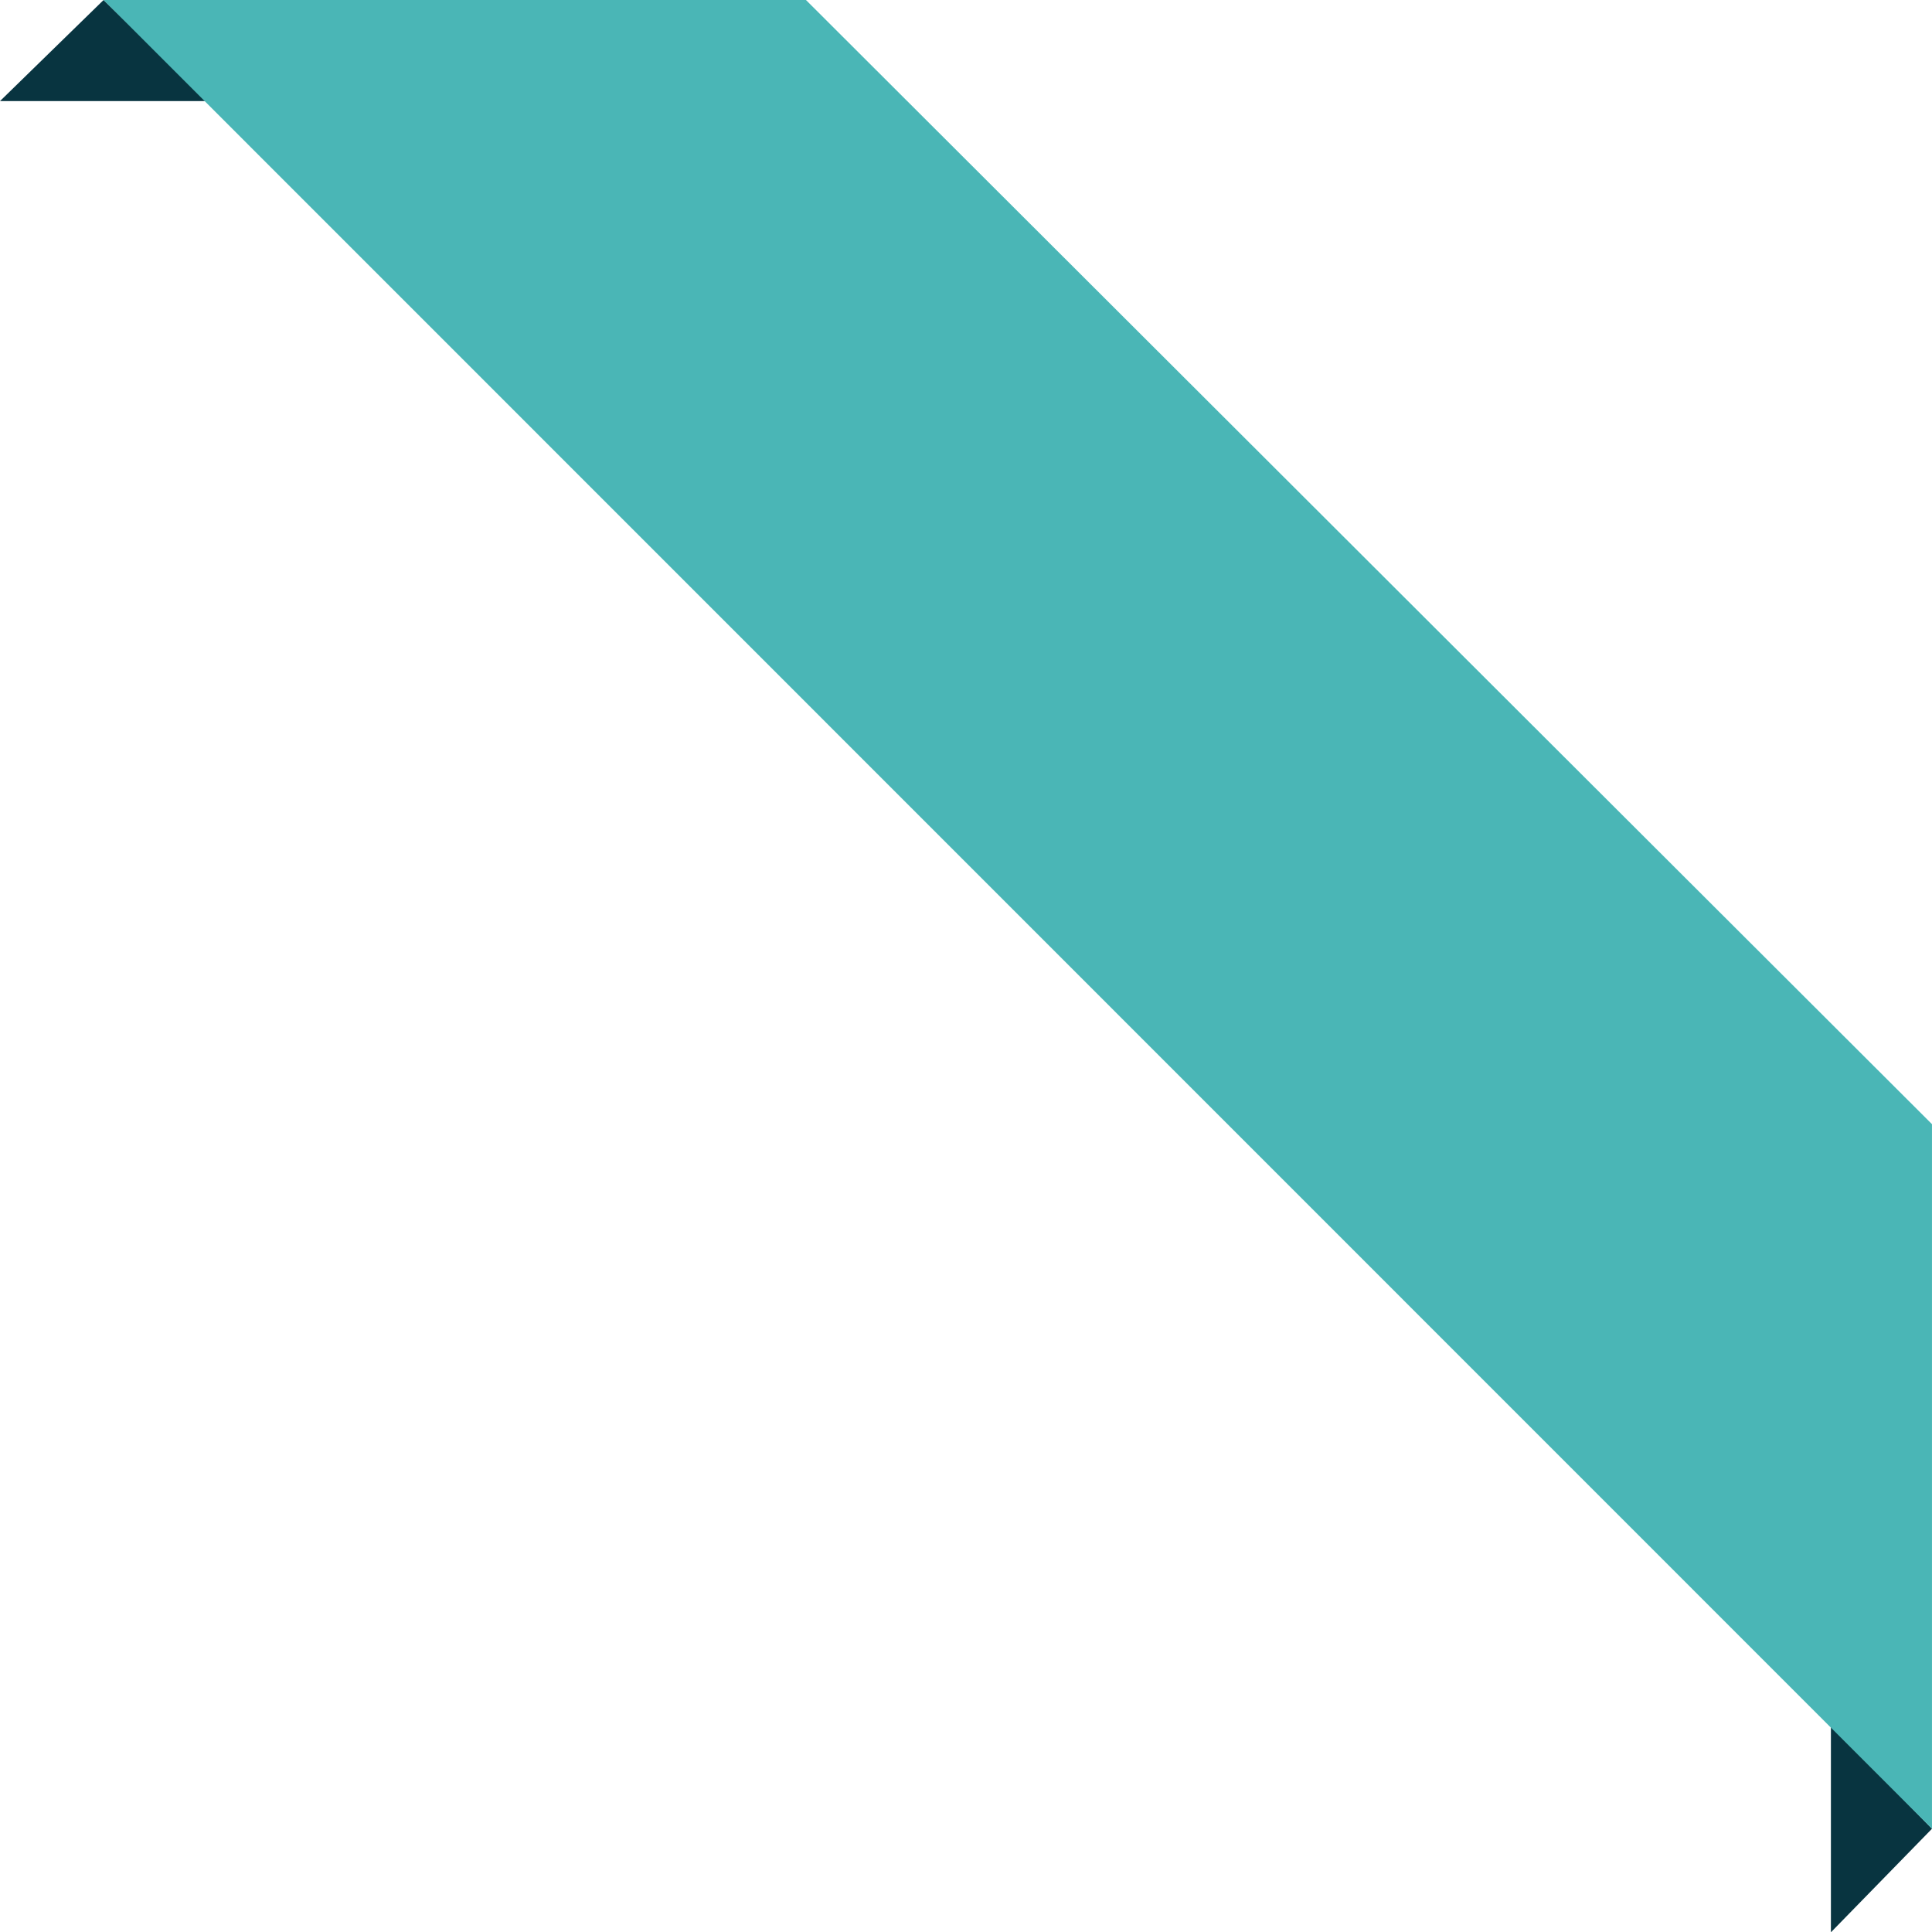 <?xml version="1.0" encoding="UTF-8"?>
<svg xmlns="http://www.w3.org/2000/svg" xmlns:xlink="http://www.w3.org/1999/xlink" width="88.617" height="88.631" viewBox="0 0 88.617 88.631">
  <defs>
    <clipPath id="clip-path">
      <path id="Path_276" data-name="Path 276" d="M4.227,0,88.092,83.88V51.563L36.444,0Z" transform="translate(-4.227 0)" fill="none"></path>
    </clipPath>
    <linearGradient id="linear-gradient" x1="-0.057" y1="1.057" x2="-0.043" y2="1.057" gradientUnits="objectBoundingBox">
      <stop offset="0" stop-color="#4aa1b6"></stop>
      <stop offset="0.077" stop-color="#4aa1b6"></stop>
      <stop offset="1" stop-color="#4ab6b6"></stop>
    </linearGradient>
  </defs>
  <g id="Group_882" data-name="Group 882" transform="translate(0)">
    <path id="Path_274" data-name="Path 274" d="M74.721,79.907l4.637-4.751L74.721,70.4Z" transform="translate(9.259 8.724)" fill="#083440"></path>
    <path id="Path_275" data-name="Path 275" d="M4.751,0,0,4.637H9.5Z" transform="translate(0 0)" fill="#083440"></path>
    <g id="Group_881" data-name="Group 881" transform="translate(4.751 0)">
      <g id="Group_880" data-name="Group 880" clip-path="url(#clip-path)">
        <rect id="Rectangle_146" data-name="Rectangle 146" width="83.865" height="83.88" transform="translate(0)" fill="url(#linear-gradient)"></rect>
      </g>
    </g>
  </g>
</svg>
